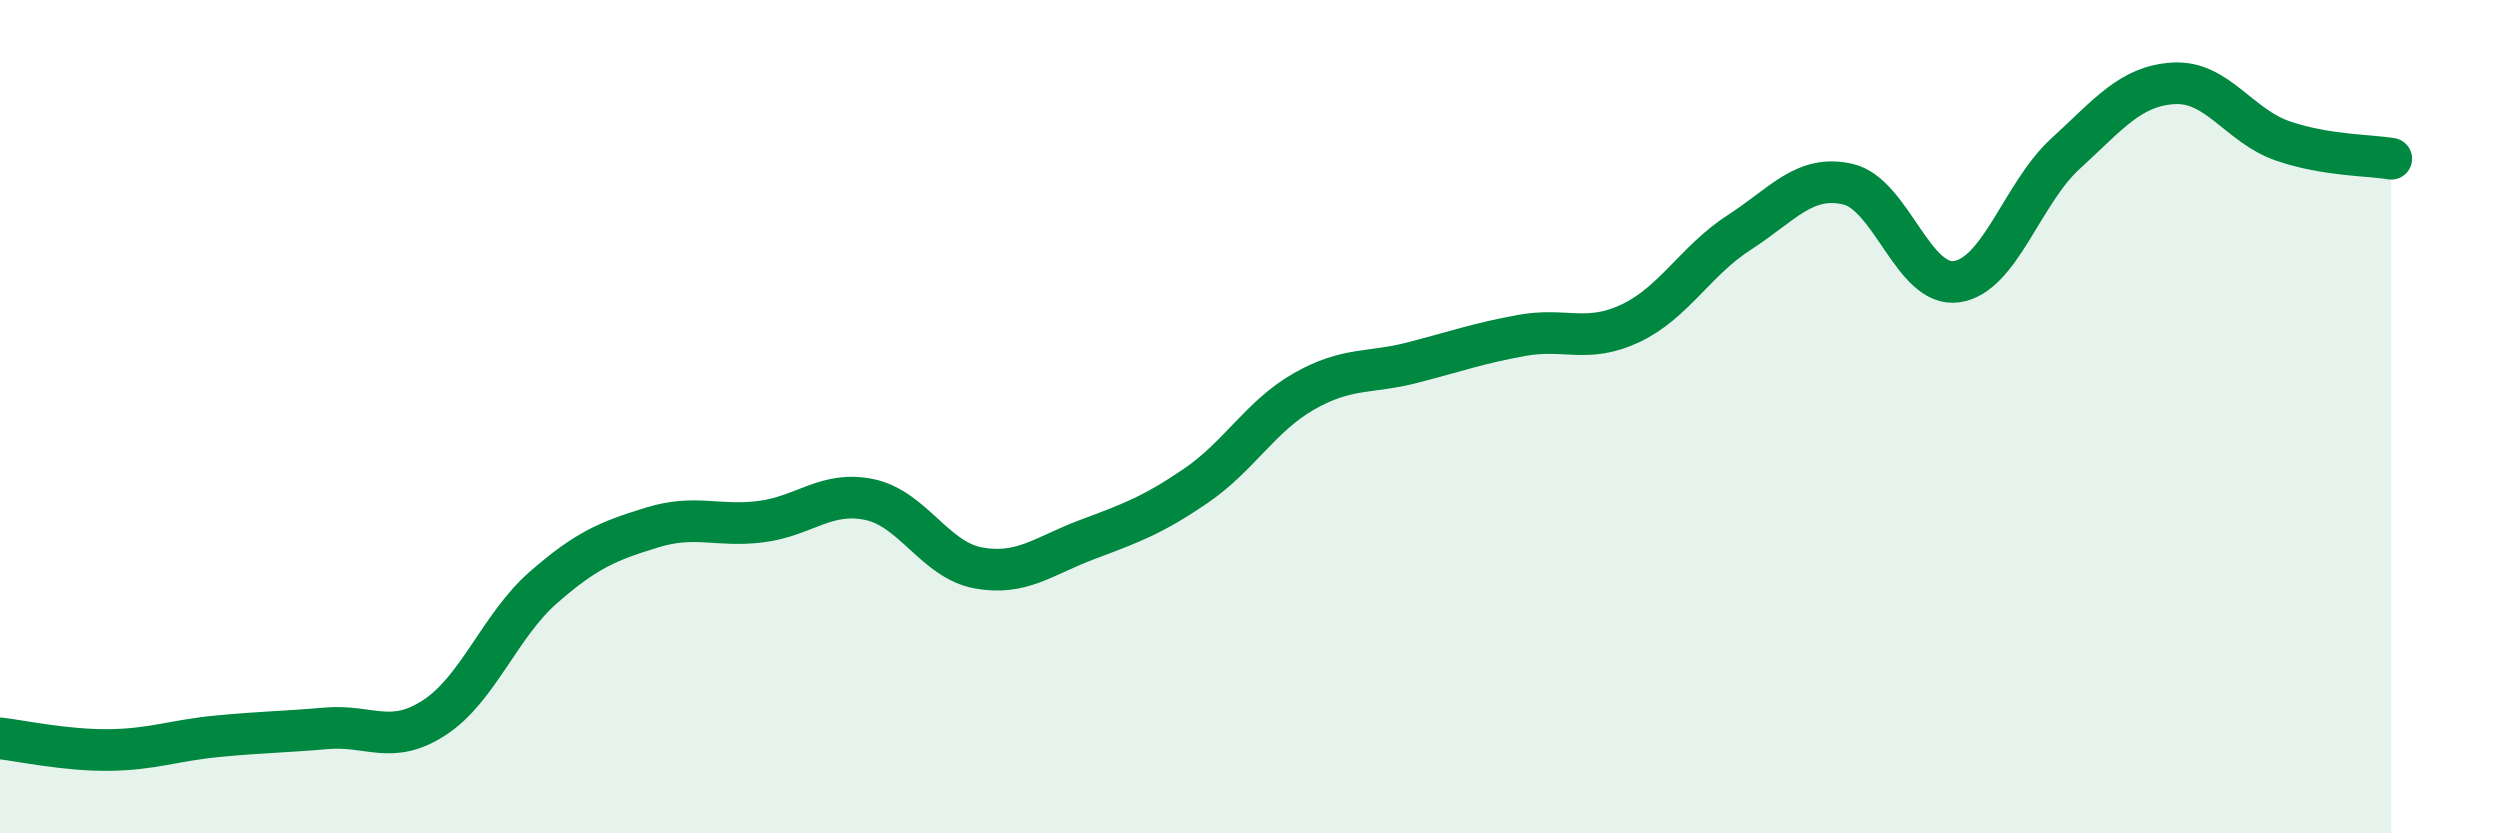 
    <svg width="60" height="20" viewBox="0 0 60 20" xmlns="http://www.w3.org/2000/svg">
      <path
        d="M 0,17.72 C 0.52,17.78 1.57,18.01 2.61,18 C 3.65,17.99 4.18,17.77 5.22,17.67 C 6.26,17.57 6.79,17.57 7.83,17.48 C 8.87,17.39 9.39,17.9 10.43,17.22 C 11.47,16.54 12,15.01 13.04,14.1 C 14.08,13.19 14.61,12.98 15.65,12.66 C 16.69,12.34 17.22,12.65 18.26,12.52 C 19.3,12.39 19.83,11.77 20.87,11.99 C 21.91,12.21 22.44,13.44 23.48,13.63 C 24.52,13.82 25.05,13.34 26.09,12.95 C 27.13,12.56 27.66,12.37 28.7,11.66 C 29.74,10.95 30.26,9.98 31.3,9.39 C 32.34,8.8 32.87,8.97 33.91,8.7 C 34.95,8.43 35.48,8.24 36.52,8.05 C 37.56,7.86 38.09,8.25 39.13,7.76 C 40.17,7.27 40.7,6.25 41.74,5.58 C 42.78,4.91 43.31,4.18 44.35,4.42 C 45.39,4.66 45.92,6.91 46.96,6.76 C 48,6.61 48.53,4.64 49.57,3.69 C 50.61,2.74 51.13,2.06 52.17,2 C 53.21,1.94 53.74,3.02 54.78,3.38 C 55.82,3.74 56.87,3.72 57.39,3.81L57.39 20L0 20Z"
        fill="#008740"
        opacity="0.1"
        stroke-linecap="round"
        stroke-linejoin="round"
      />
      <path
        d="M 0,17.72 C 0.52,17.78 1.57,18.01 2.61,18 C 3.65,17.99 4.18,17.77 5.22,17.67 C 6.26,17.57 6.79,17.57 7.83,17.48 C 8.87,17.39 9.39,17.9 10.43,17.22 C 11.47,16.54 12,15.01 13.04,14.1 C 14.08,13.19 14.61,12.98 15.65,12.66 C 16.69,12.34 17.22,12.65 18.26,12.52 C 19.3,12.39 19.83,11.77 20.87,11.99 C 21.91,12.21 22.44,13.44 23.48,13.63 C 24.52,13.82 25.05,13.34 26.09,12.95 C 27.13,12.56 27.66,12.37 28.7,11.66 C 29.74,10.95 30.26,9.98 31.3,9.39 C 32.34,8.8 32.87,8.97 33.91,8.7 C 34.95,8.43 35.48,8.24 36.52,8.05 C 37.56,7.86 38.09,8.25 39.13,7.76 C 40.17,7.27 40.7,6.25 41.74,5.58 C 42.78,4.91 43.31,4.18 44.35,4.42 C 45.39,4.66 45.92,6.91 46.96,6.76 C 48,6.61 48.53,4.64 49.57,3.69 C 50.61,2.74 51.13,2.06 52.17,2 C 53.21,1.94 53.74,3.02 54.78,3.38 C 55.82,3.74 56.87,3.72 57.39,3.81"
        stroke="#008740"
        stroke-width="1"
        fill="none"
        stroke-linecap="round"
        stroke-linejoin="round"
      />
    </svg>
  